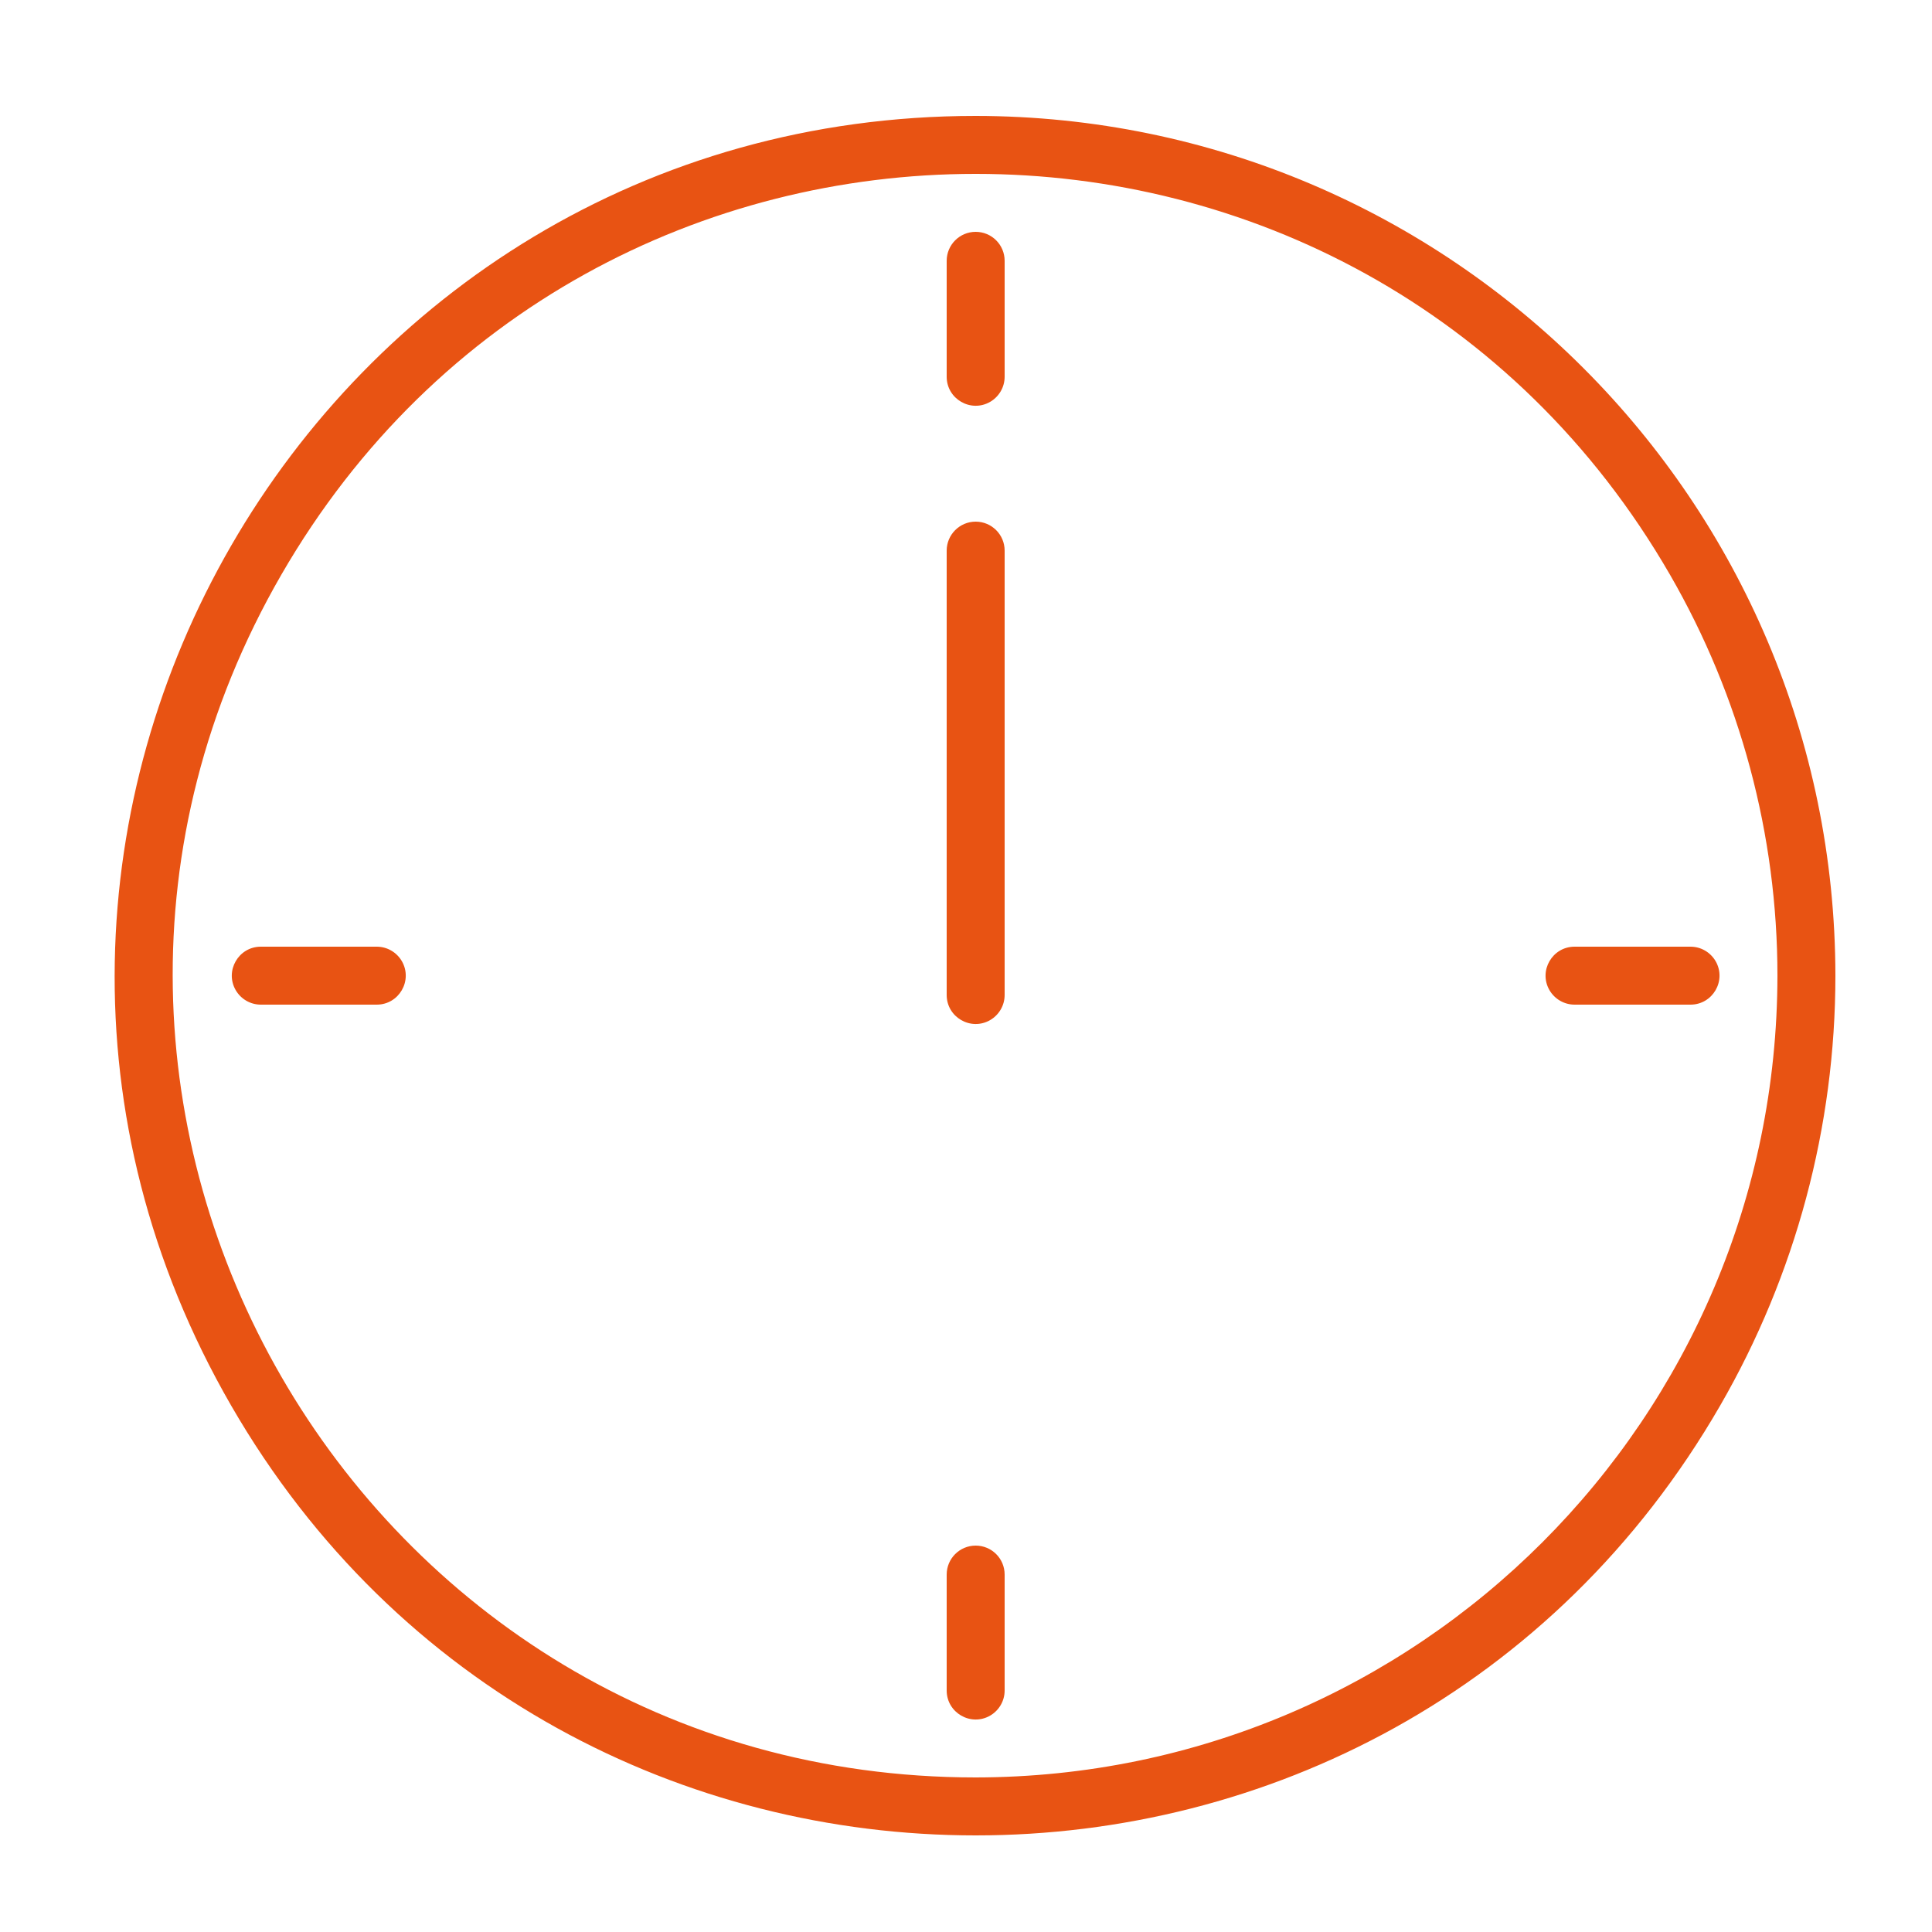 <?xml version="1.0" encoding="UTF-8"?> <svg xmlns="http://www.w3.org/2000/svg" viewBox="0 0 30.00 30.00" data-guides="{&quot;vertical&quot;:[],&quot;horizontal&quot;:[]}"><path fill="#e85313" stroke="#d5ee87" fill-opacity="1" stroke-width="0" stroke-opacity="1" fill-rule="evenodd" id="tSvgd256408a84" title="Path 1" d="M15.15 1.8C4.873 1.8 -1.55 12.925 3.589 21.825C8.727 30.725 21.573 30.725 26.711 21.825C27.883 19.796 28.5 17.493 28.5 15.15C28.492 7.78 22.52 1.808 15.15 1.8ZM15.15 27.6C5.566 27.6 -0.424 17.225 4.368 8.925C9.16 0.625 21.14 0.625 25.932 8.925C27.025 10.818 27.6 12.965 27.6 15.15C27.592 22.023 22.023 27.592 15.15 27.6Z"></path><path fill="#e85313" stroke="#d5ee87" fill-opacity="1" stroke-width="0" stroke-opacity="1" fill-rule="evenodd" id="tSvg47c8f7f1c3" title="Path 2" d="M15.15 3.6C14.902 3.6 14.7 3.801 14.7 4.05C14.7 4.65 14.7 5.25 14.7 5.85C14.7 6.196 15.075 6.413 15.375 6.24C15.514 6.159 15.6 6.011 15.6 5.85C15.6 5.25 15.6 4.65 15.6 4.05C15.6 3.801 15.399 3.6 15.15 3.6ZM15.15 24C14.902 24 14.7 24.201 14.7 24.45C14.7 25.05 14.7 25.65 14.7 26.25C14.7 26.596 15.075 26.813 15.375 26.64C15.514 26.559 15.6 26.411 15.6 26.25C15.6 25.65 15.6 25.05 15.6 24.45C15.6 24.201 15.399 24 15.15 24ZM26.25 14.7C25.65 14.7 25.05 14.7 24.45 14.7C24.104 14.7 23.887 15.075 24.06 15.375C24.141 15.514 24.289 15.6 24.45 15.6C25.05 15.6 25.65 15.6 26.25 15.6C26.596 15.6 26.813 15.225 26.64 14.925C26.559 14.786 26.411 14.7 26.25 14.7ZM5.85 14.7C5.25 14.7 4.65 14.7 4.05 14.7C3.704 14.7 3.487 15.075 3.66 15.375C3.741 15.514 3.889 15.6 4.05 15.6C4.65 15.6 5.25 15.6 5.85 15.6C6.196 15.6 6.413 15.225 6.24 14.925C6.159 14.786 6.011 14.7 5.85 14.7ZM15.15 8.1C14.902 8.1 14.7 8.302 14.7 8.55C14.7 10.85 14.7 13.15 14.7 15.45C14.7 15.796 15.075 16.013 15.375 15.84C15.514 15.759 15.6 15.611 15.6 15.45C15.6 13.15 15.6 10.85 15.6 8.55C15.6 8.302 15.399 8.1 15.15 8.1Z"></path><defs></defs></svg> 